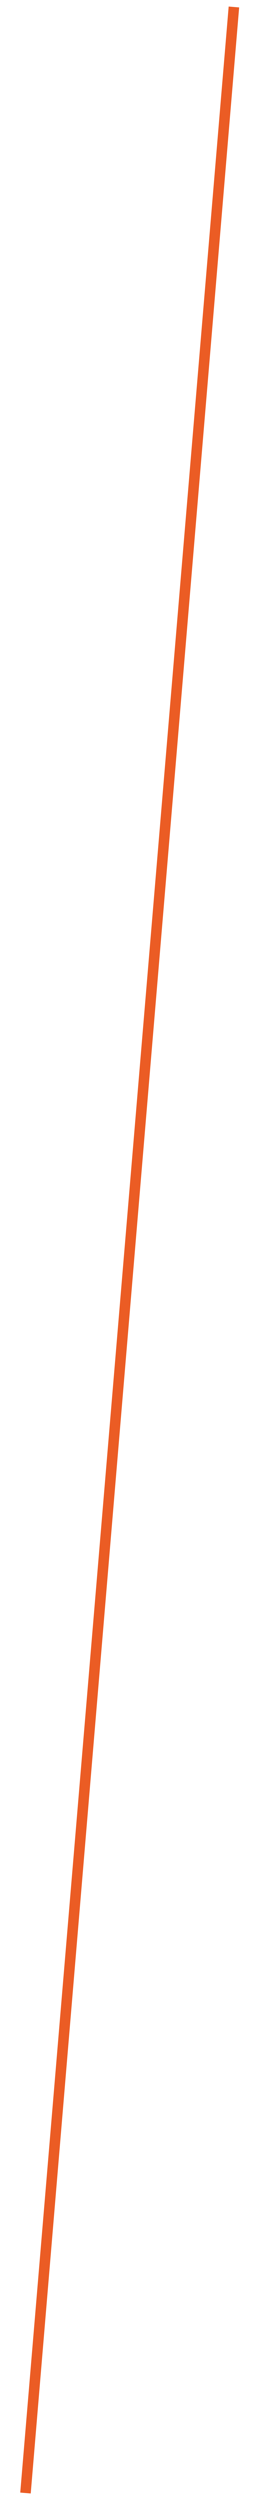 <?xml version="1.0" encoding="UTF-8"?>
<svg id="Ebene_1" xmlns="http://www.w3.org/2000/svg" version="1.1" viewBox="0 0 200 1920">
  <!-- Generator: Adobe Illustrator 29.2.1, SVG Export Plug-In . SVG Version: 2.1.0 Build 116)  -->
  <defs>
    <style>
      .st0 {
        fill: #eb5c24;
      }
    </style>
  </defs>
  <rect class="st0" x="96" y="2" width="8.1" height="1916" transform="translate(80.4 -5) rotate(4.8)"/>
</svg>